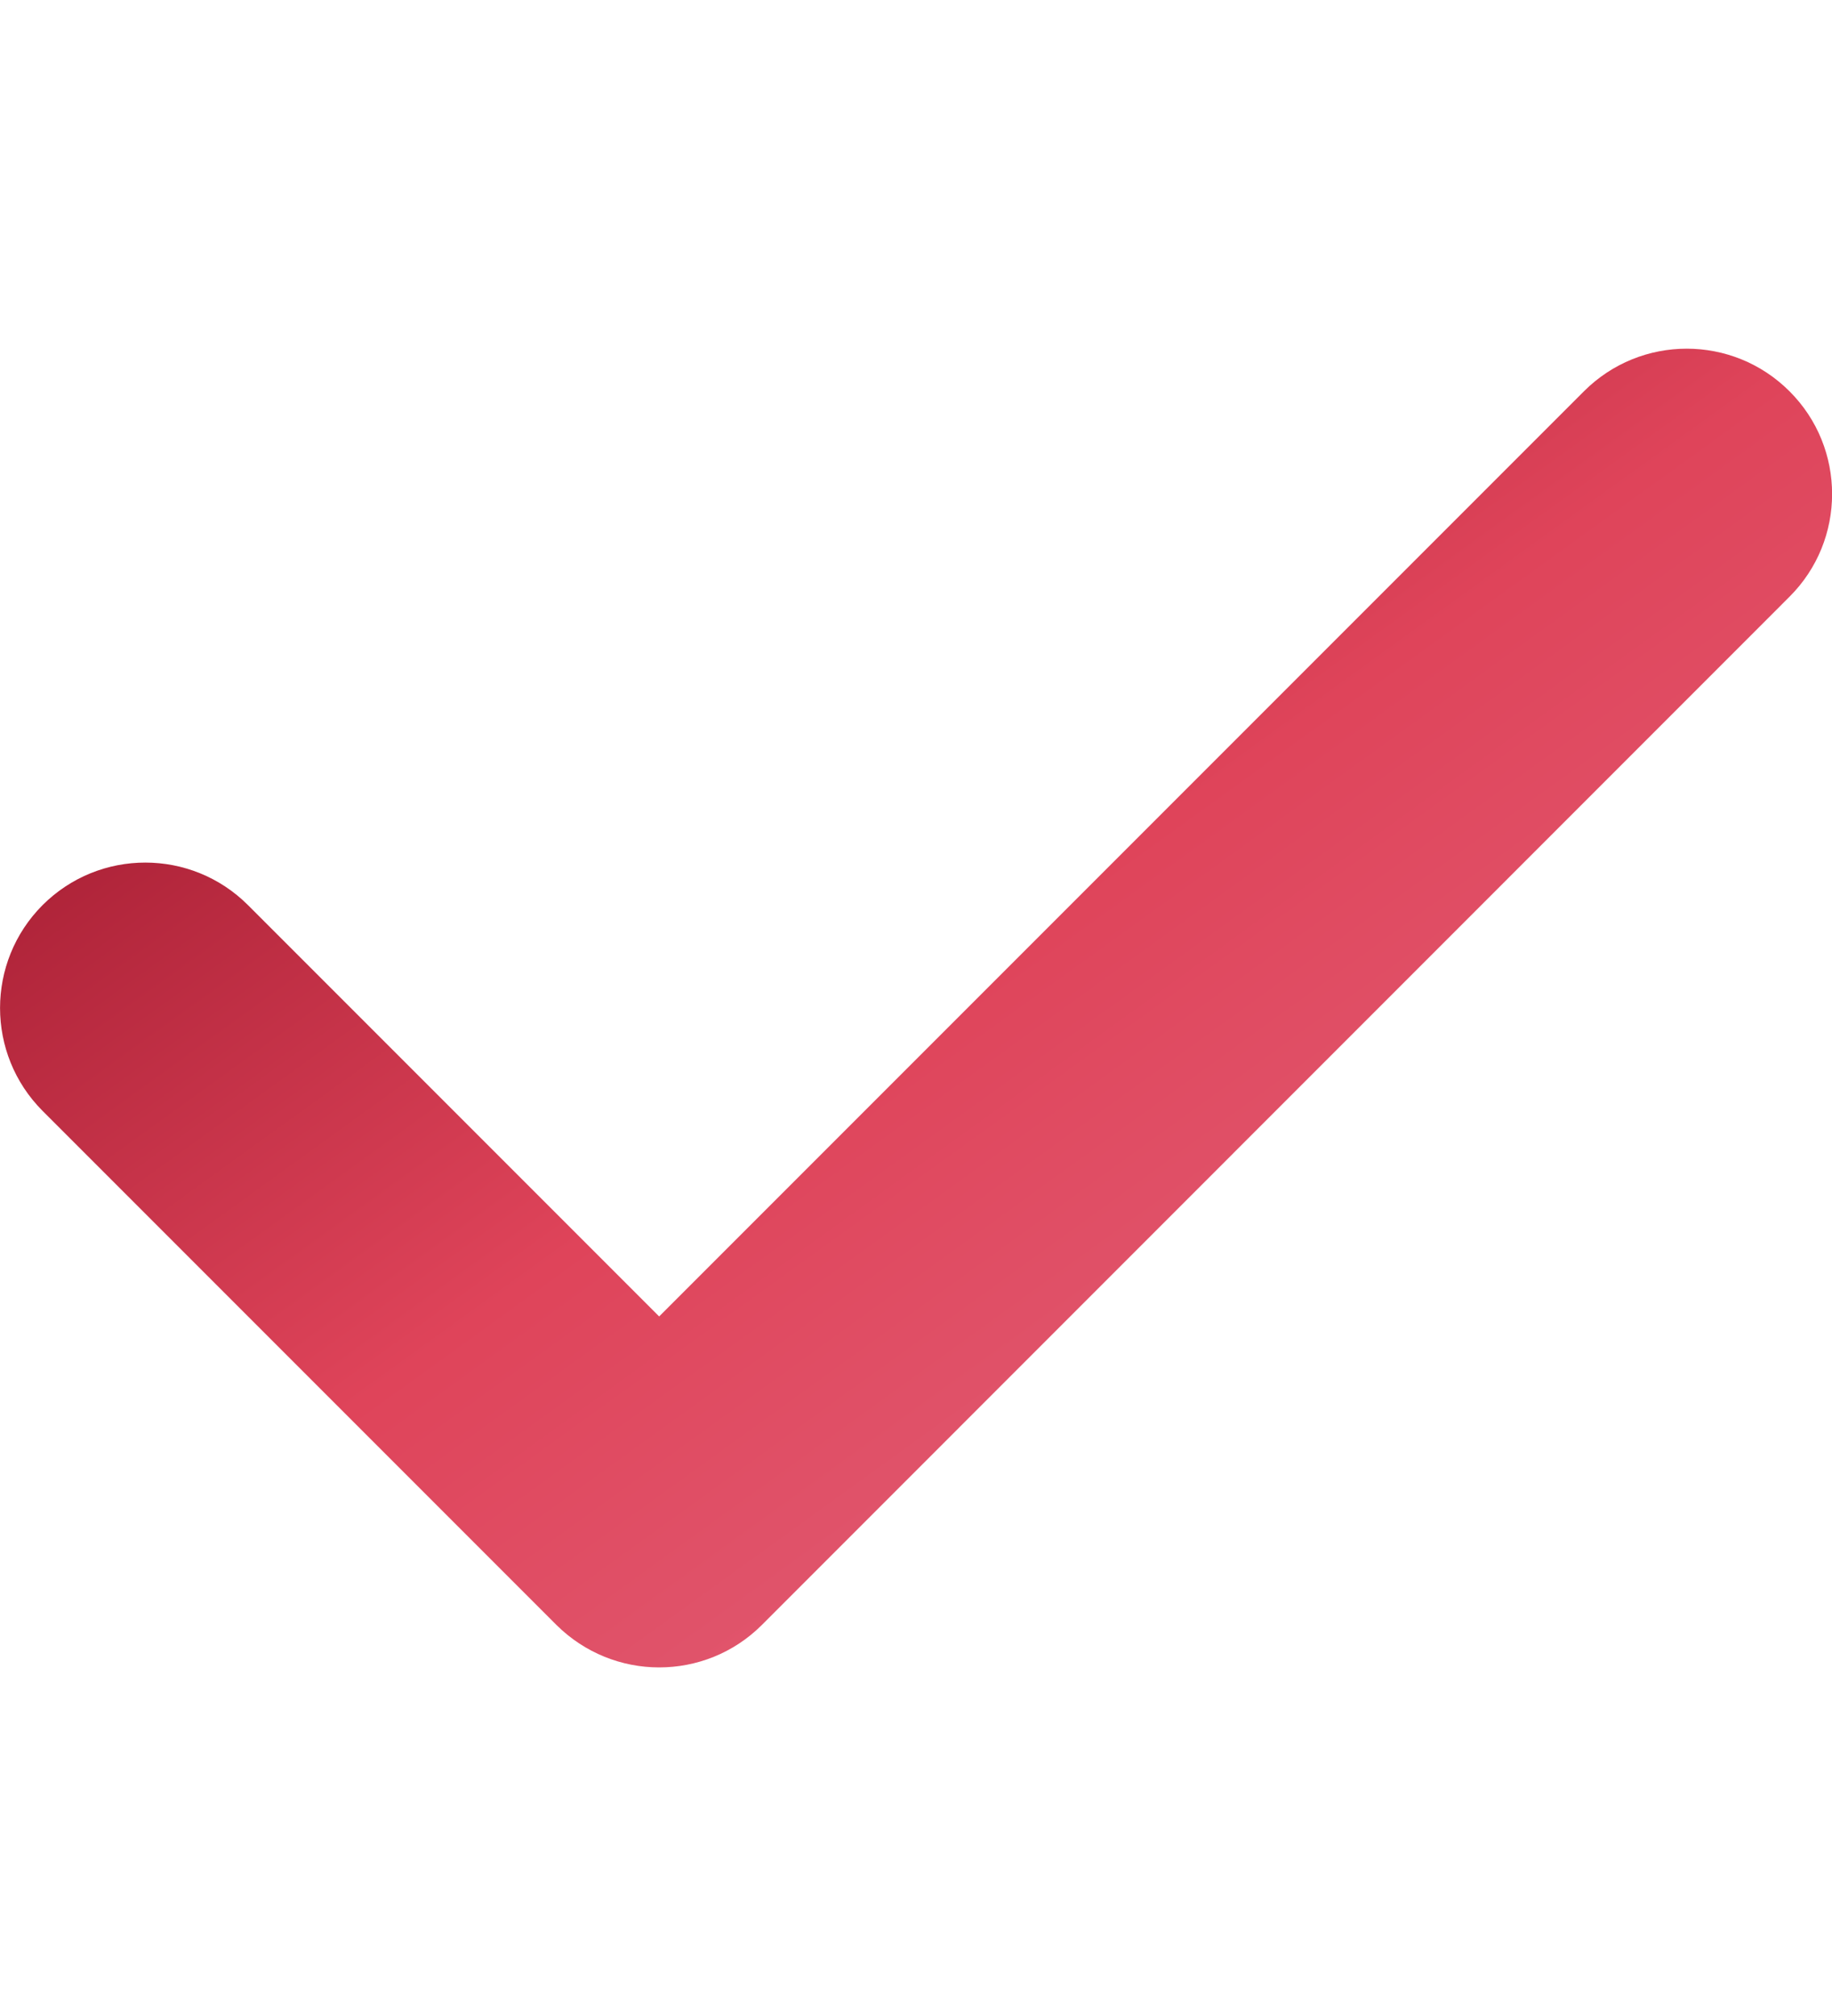 <svg width="10" height="11" viewBox="0 0 10 11" fill="none" xmlns="http://www.w3.org/2000/svg">
  <defs>
    <linearGradient id="gradient1" x1="0%" y1="0%" x2="100%" y2="100%">
      <stop offset="0%" style="stop-color:#890A1F;stop-opacity:1" />
      <stop offset="50%" style="stop-color:#DF445A;stop-opacity:1" />
      <stop offset="100%" style="stop-color:#E36D86;stop-opacity:1" />
    </linearGradient>
    <clipPath id="clip0_170_721">
      <rect width="10" height="10" fill="white" transform="translate(0 0.5)"/>
    </clipPath>
  </defs>
  <g clip-path="url(#clip0_170_721)">
    <path d="M9.768 2.135C9.458 1.825 8.956 1.825 8.646 2.135L3.598 7.183L1.354 4.939C1.044 4.629 0.542 4.629 0.232 4.939C-0.077 5.249 -0.077 5.751 0.232 6.061L3.037 8.866C3.192 9.02 3.395 9.098 3.598 9.098C3.801 9.098 4.004 9.021 4.159 8.866L9.768 3.256C10.078 2.947 10.078 2.444 9.768 2.135Z" fill="url(#gradient1)"/>
  </g>
</svg>
